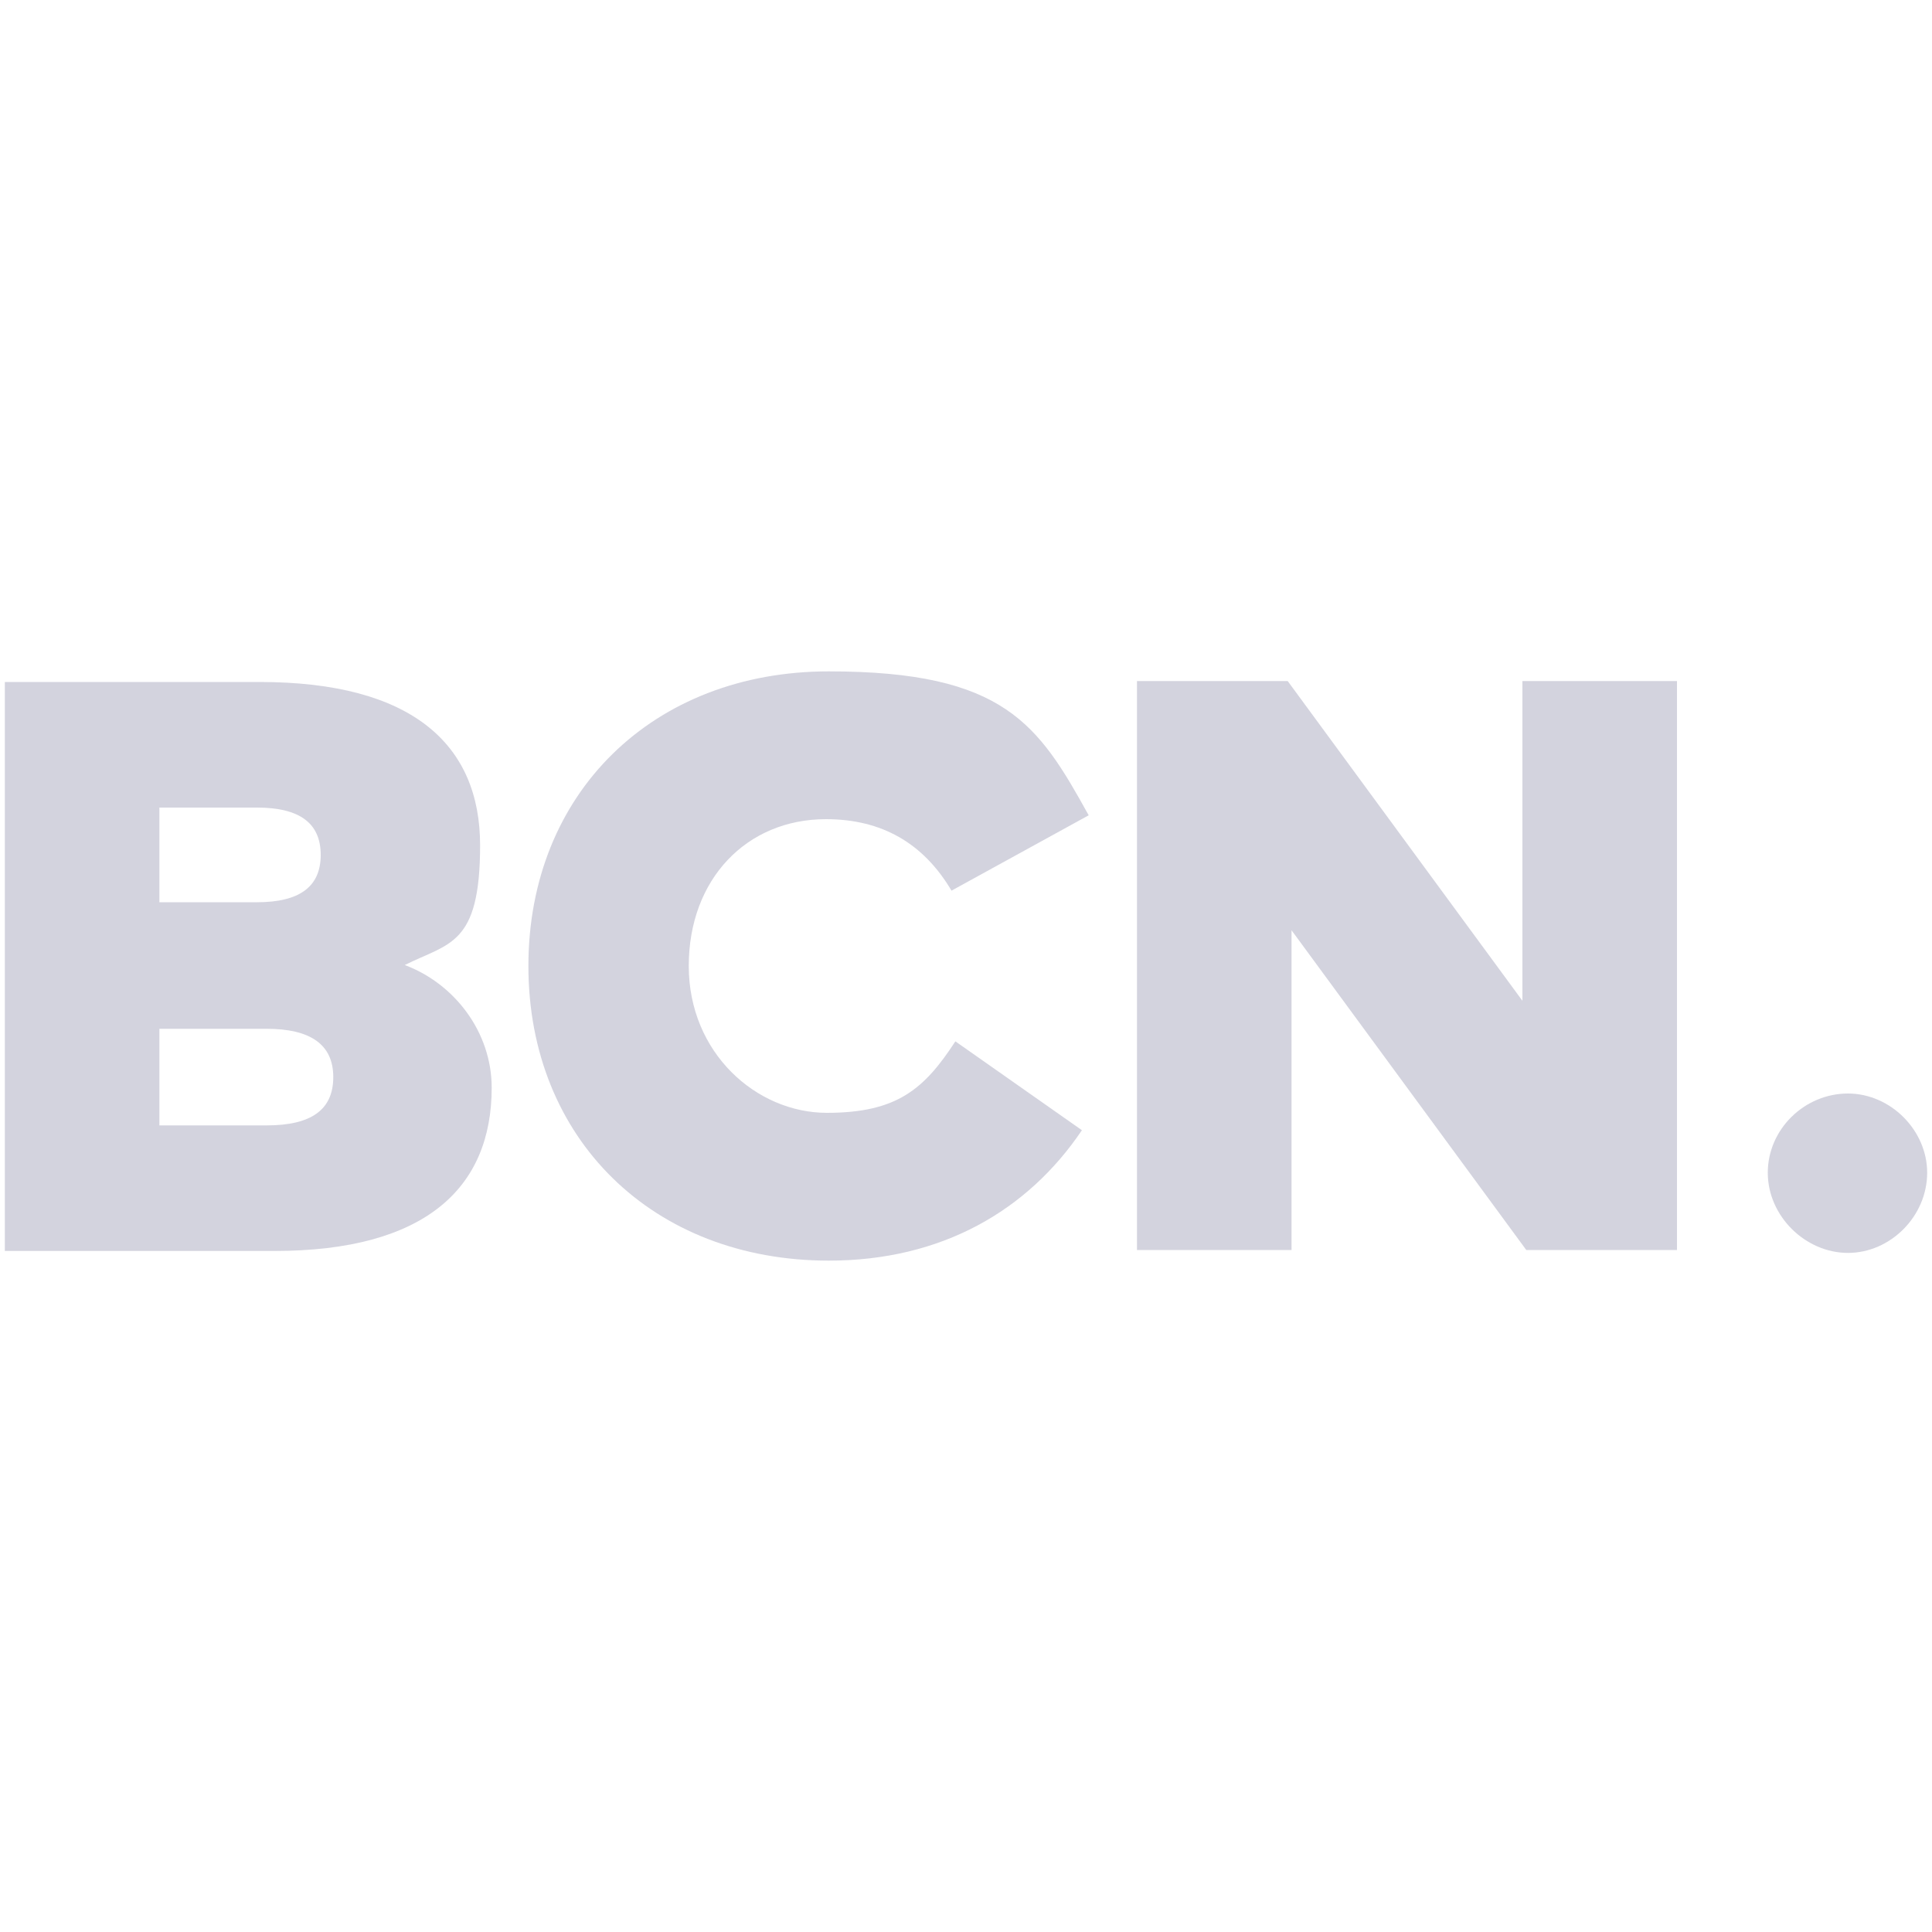 <?xml version="1.0" encoding="UTF-8"?>
<svg id="Ebene_2" xmlns="http://www.w3.org/2000/svg" version="1.1" viewBox="0 0 200 200">
  <!-- Generator: Adobe Illustrator 29.1.0, SVG Export Plug-In . SVG Version: 2.1.0 Build 142)  -->
  <defs>
    <style>
      .st0 {
        fill: #d3d3de;
      }
    </style>
  </defs>
  <g id="Ebene_1-2">
    <path class="st0" d="M26.9,70.6c15.8,0,22.8,6.5,22.8,16.9s-3.2,10.1-7.8,12.4c5.1,1.9,9,6.9,9,12.7,0,10.4-6.9,16.9-22.5,16.9H.5v-58.9h26.4ZM16.5,83.6v9.8h10.1c4.4,0,6.6-1.6,6.6-4.9s-2.2-4.9-6.6-4.9h-10.1ZM16.5,106.4v10.1h11.1c4.6,0,6.9-1.6,6.9-5s-2.4-5-6.9-5h-11.1Z"/>
    <path class="st0" d="M112.7,84.4l-14.2,7.8c-2.9-4.9-7.2-7.4-13-7.4-8.2,0-14.2,6.2-14.2,15.2s7,15.2,14.3,15.2,10.1-2.5,13.3-7.4l13.1,9.2c-5.6,8.3-14.5,13.5-26.2,13.5-18.2,0-31.1-12.6-31.1-30.5s12.9-30.5,31.1-30.5,21.7,5.5,26.9,14.9h0Z"/>
    <path class="st0" d="M173.6,129.4h-15.6l-24.3-33.1v33.1h-16v-58.9h15.6l24.3,33.1v-33.1h16v58.9h0Z"/>
    <path class="st0" d="M199.5,121.4c0,4.5-3.8,8.3-8.2,8.3s-8.3-3.8-8.3-8.3,3.8-8.2,8.3-8.2c4.4,0,8.2,3.8,8.2,8.2Z"/>
  </g>
</svg>